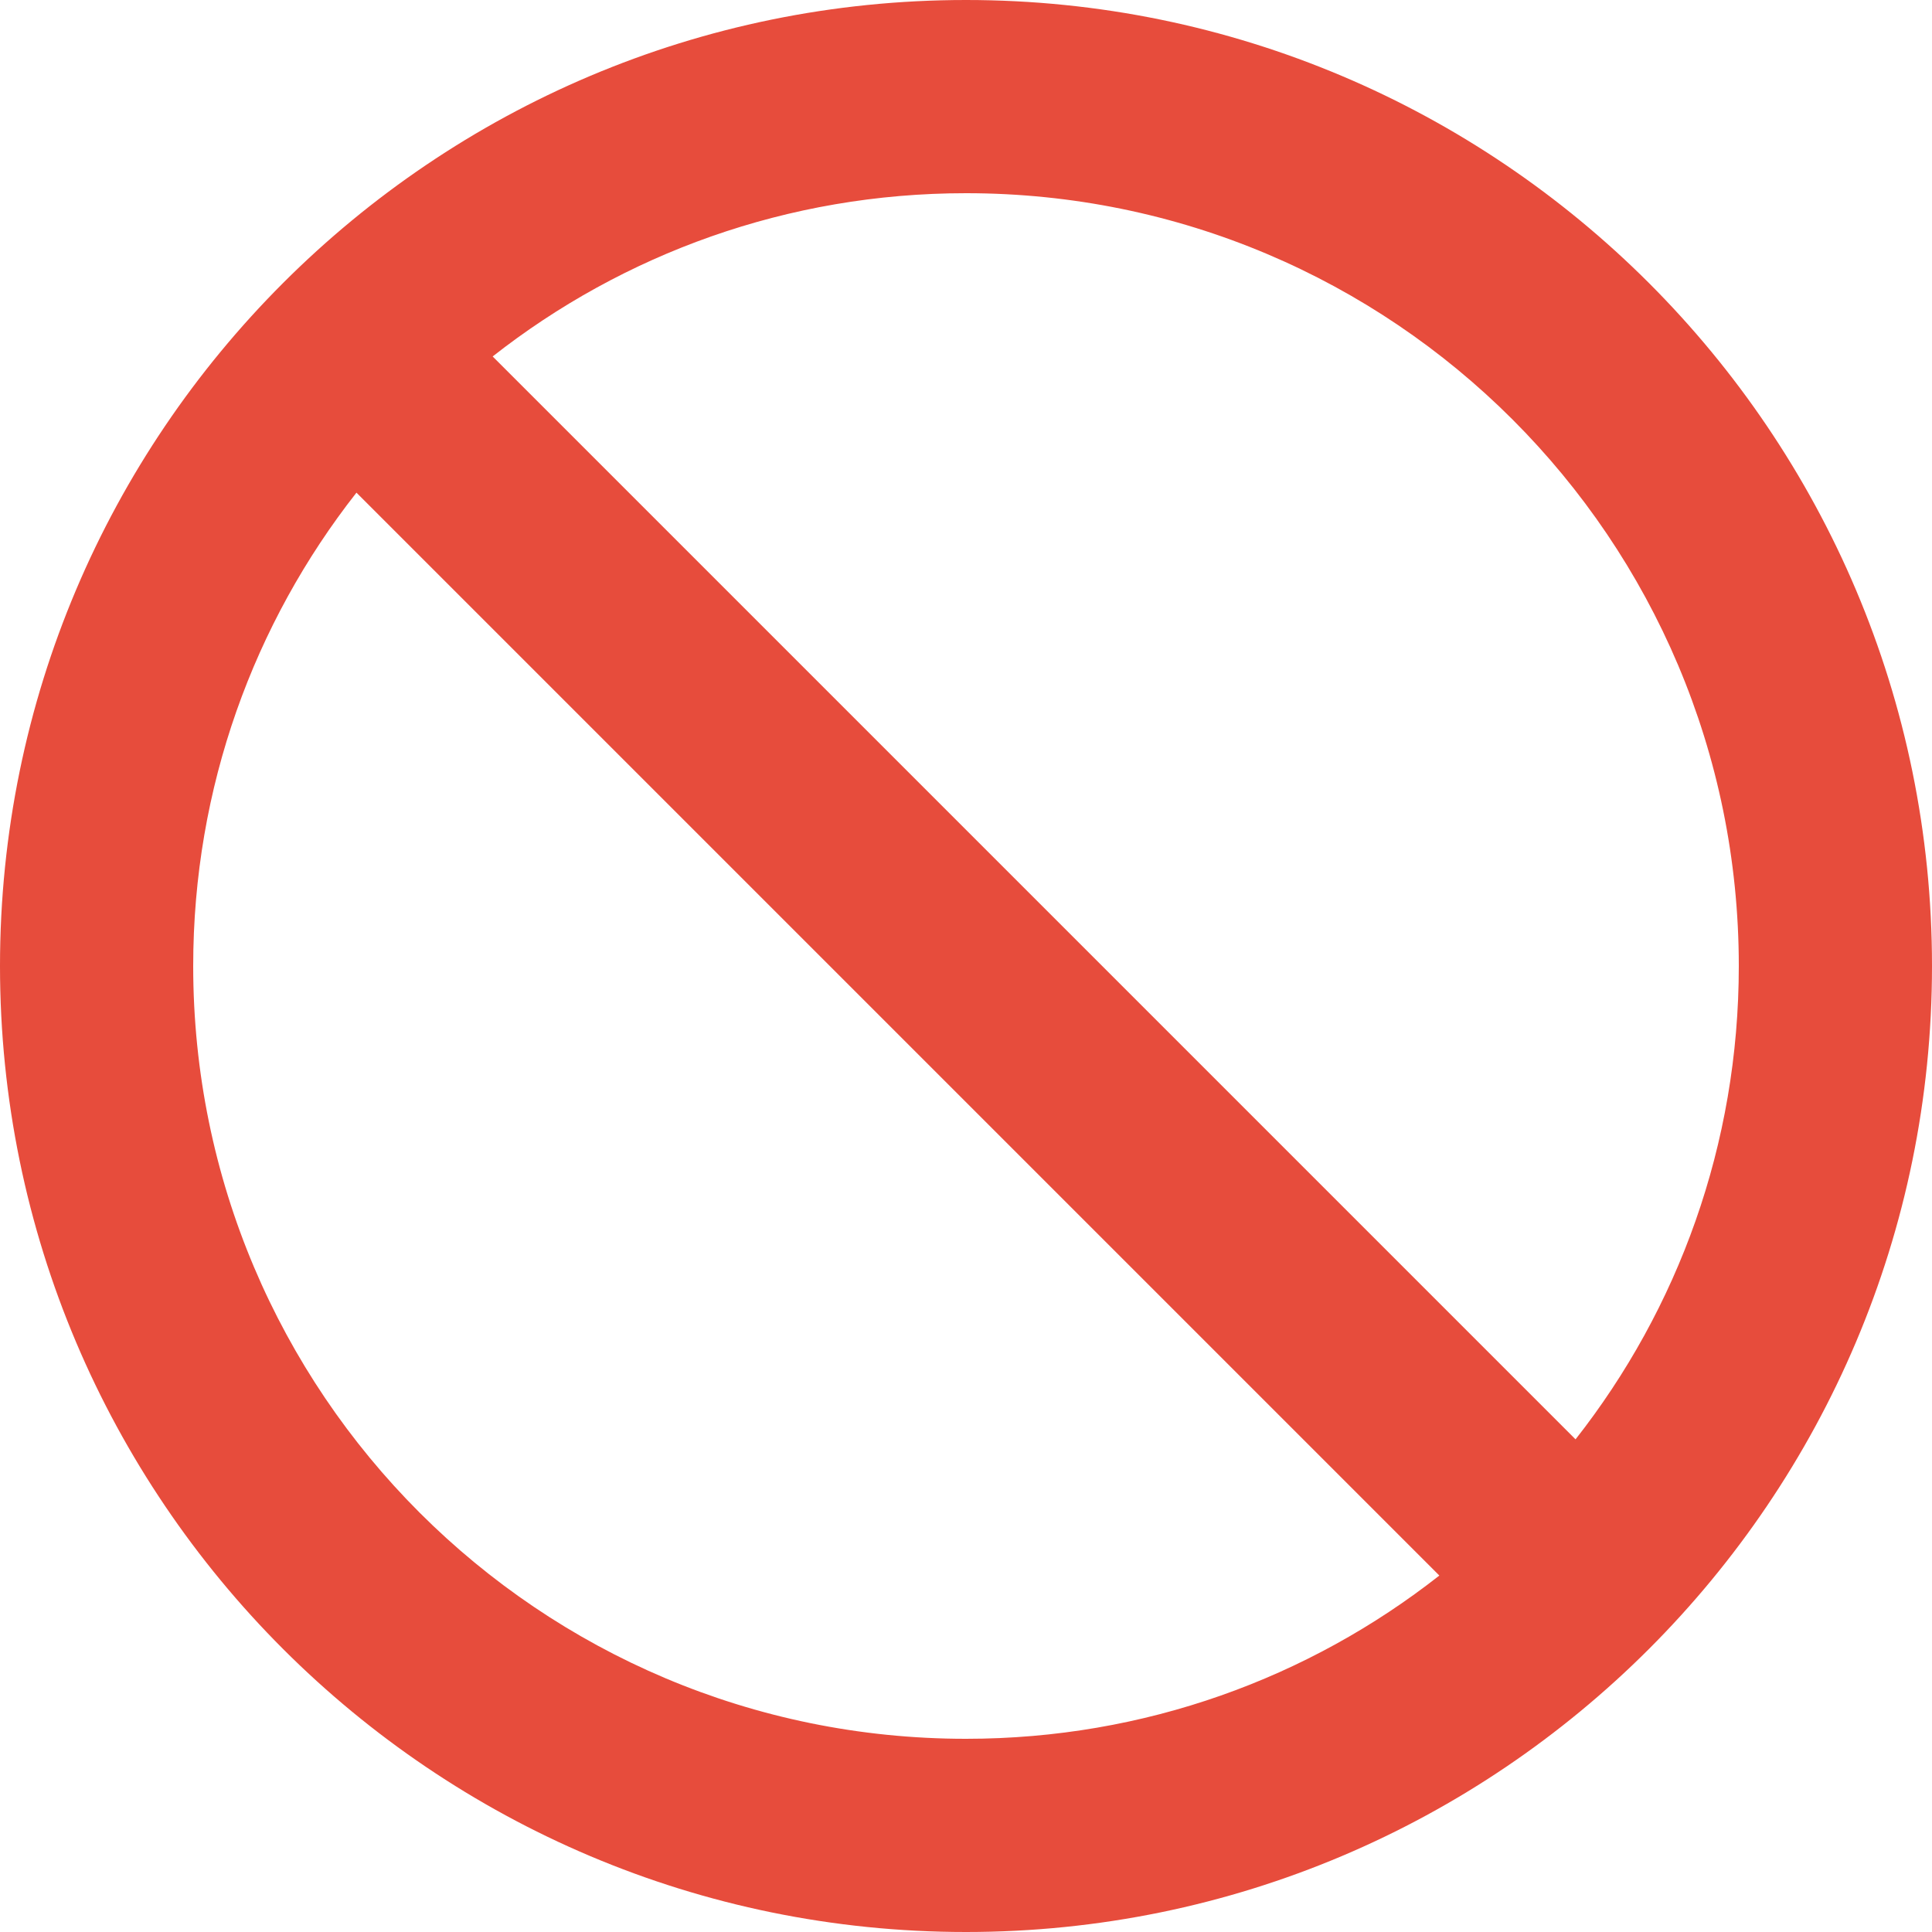<svg width="16" height="16" viewBox="0 0 16 16" fill="none" xmlns="http://www.w3.org/2000/svg">
<path d="M8 0C3.584 0 0 3.584 0 8C0 12.416 3.584 16 8 16C12.416 16 16 12.416 16 8C16 3.584 12.416 0 8 0ZM8 14.4C4.464 14.4 1.6 11.536 1.6 8C1.6 6.52 2.104 5.16 2.952 4.08L11.92 13.048C10.84 13.896 9.48 14.4 8 14.4ZM13.048 11.92L4.08 2.952C5.16 2.104 6.52 1.6 8 1.6C11.536 1.6 14.4 4.464 14.4 8C14.4 9.48 13.896 10.84 13.048 11.92Z" fill="#E74C3C"/>
</svg>
